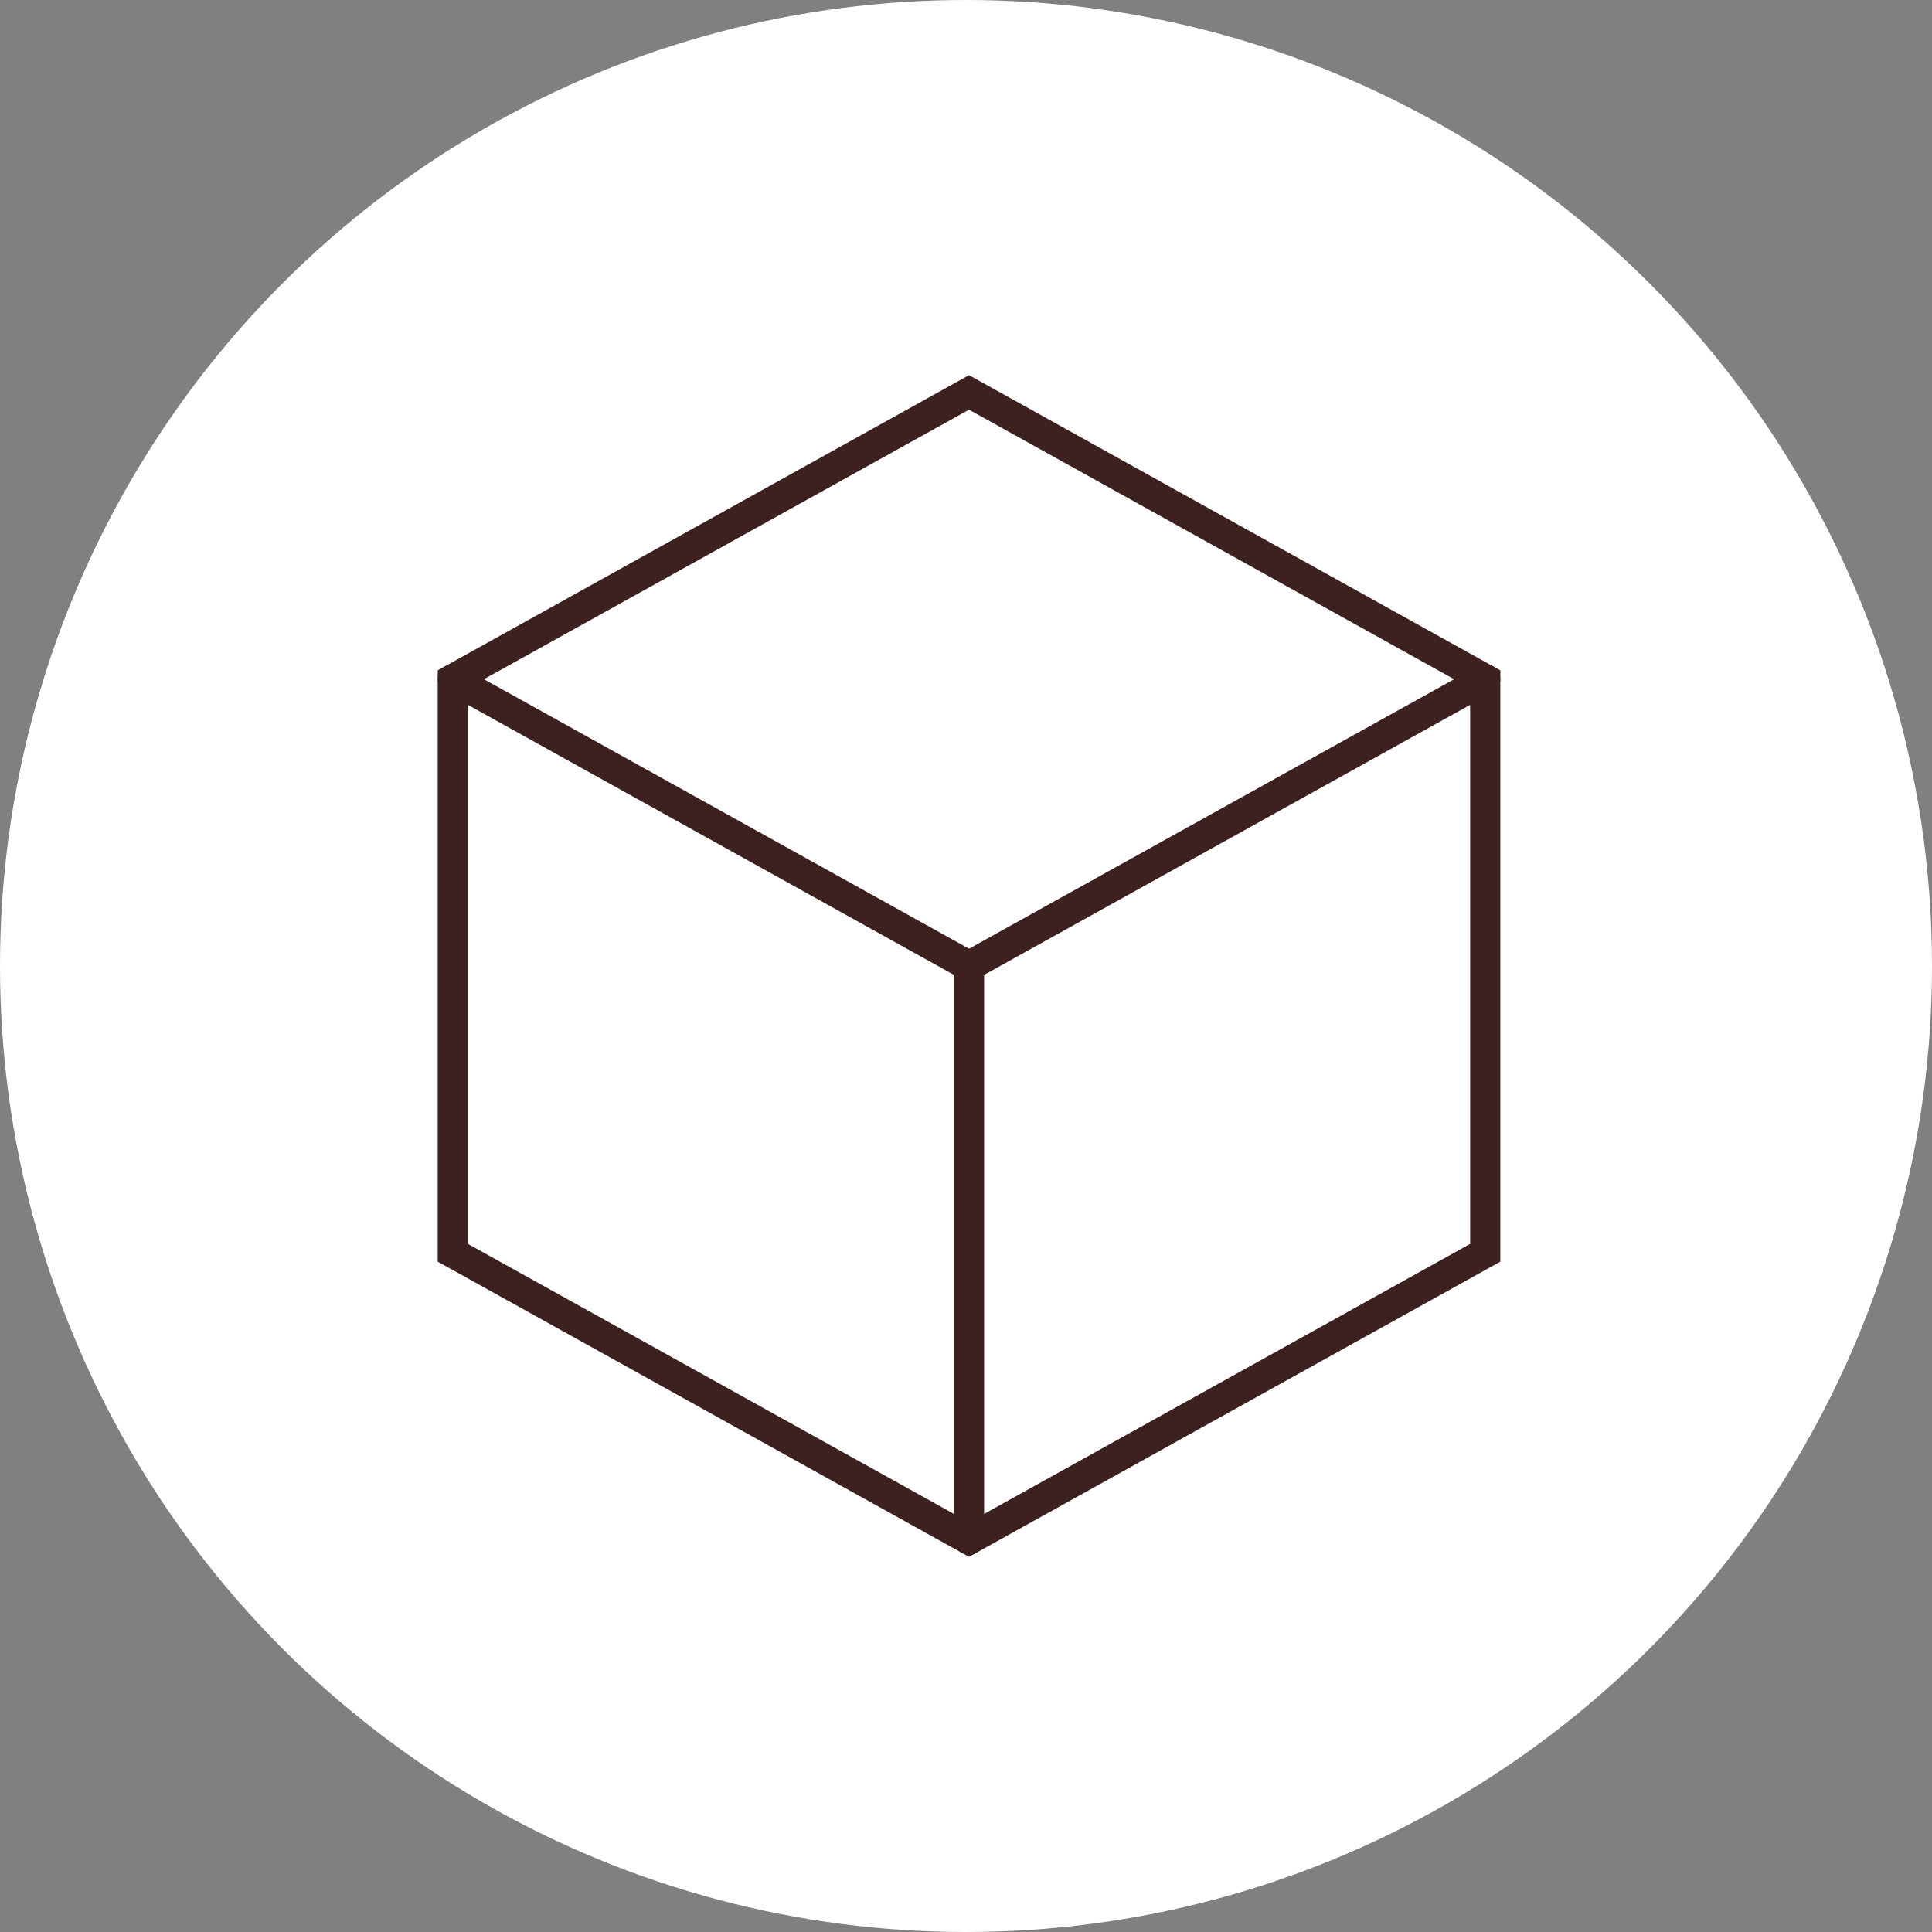 <svg xmlns="http://www.w3.org/2000/svg" width="64" height="64" viewBox="0 0 64 64">
  <rect x="0" y="0" width="64" height="64" fill="#808080" stroke="none"/>
  <g id="グループ_5822" data-name="グループ 5822" transform="translate(-4478 18205)">
    <circle id="楕円形_359" data-name="楕円形 359" cx="32" cy="32" r="32" transform="translate(4478 -18205)" fill="#fff"/>
    <g id="box" transform="translate(4490 -18194)">
      <path id="パス_7544" data-name="パス 7544" d="M20.1,2l17.1,9.5v19L20.1,40,3,30.5v-19Z" transform="translate(0)" fill="none" stroke="#3d2120" stroke-linecap="square" stroke-width="1"/>
      <path id="パス_7545" data-name="パス 7545" d="M3,7l17.1,9.5L37.2,7" transform="translate(0 4.5)" fill="none" stroke="#3d2120" stroke-linecap="round" stroke-width="1"/>
      <path id="パス_7546" data-name="パス 7546" d="M12,12V31" transform="translate(8.1 9)" fill="none" stroke="#3d2120" stroke-linecap="round" stroke-width="1"/>
    </g>
  </g>
</svg>
